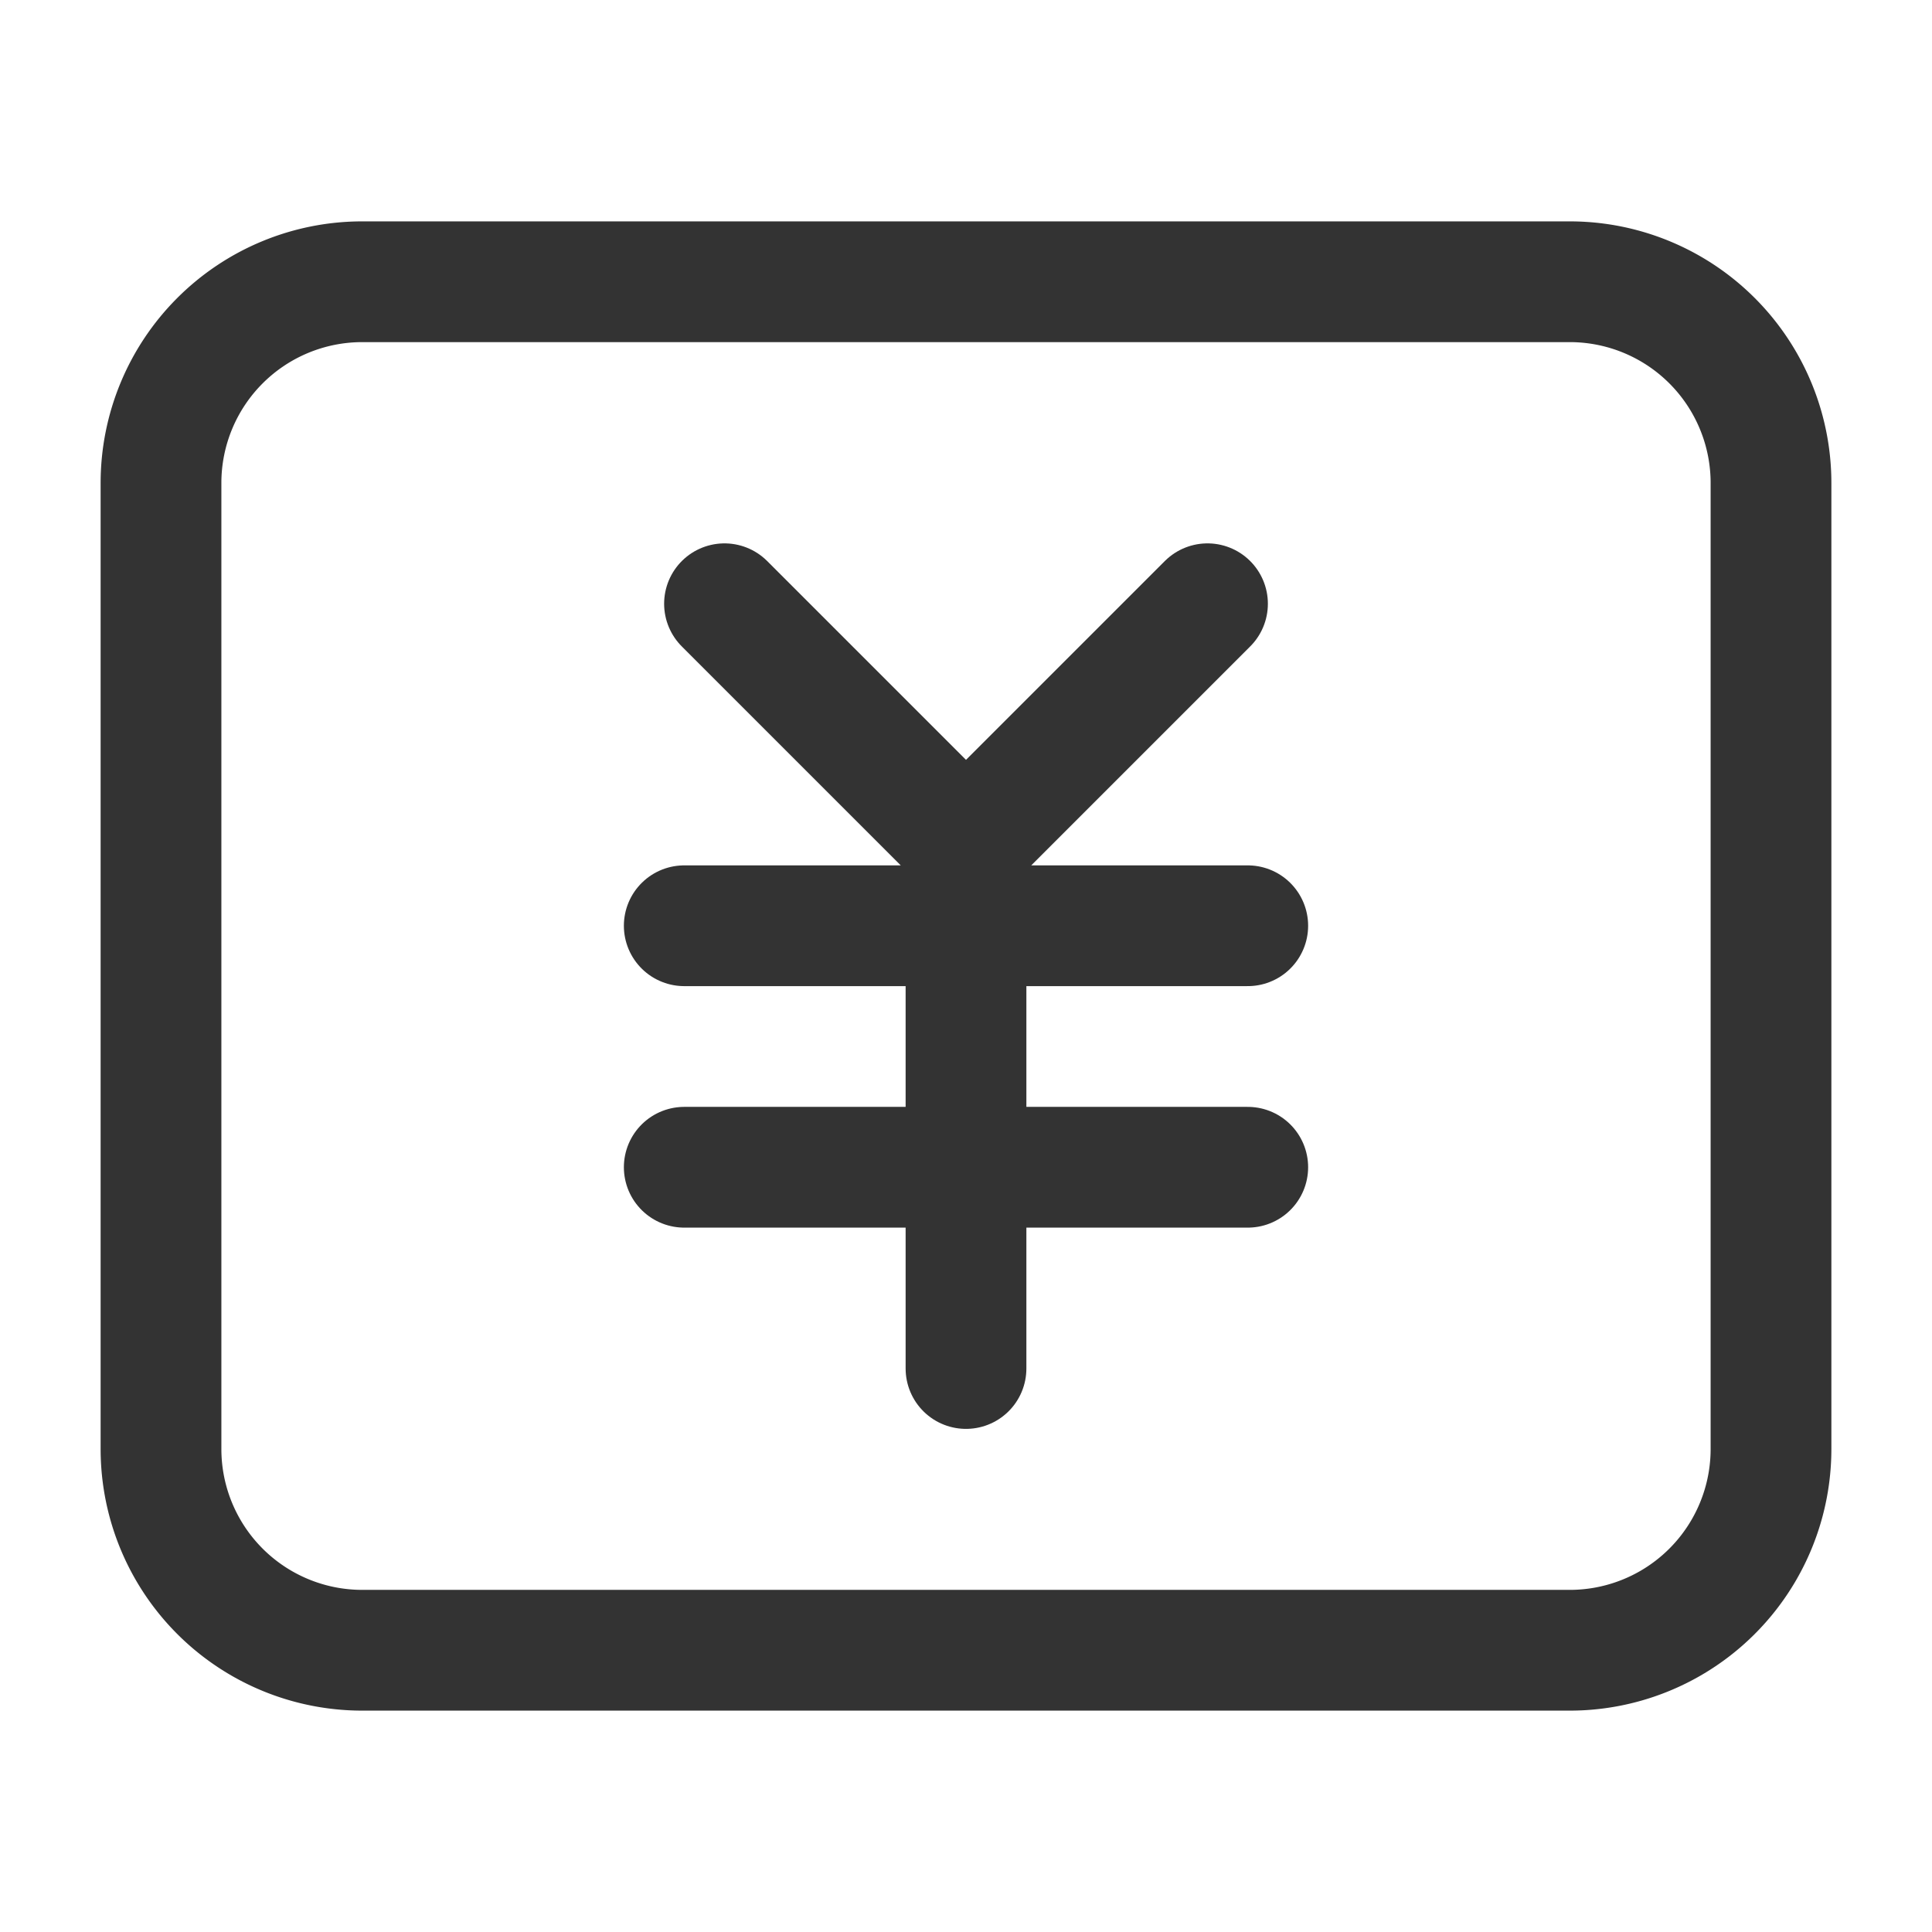 <svg xmlns="http://www.w3.org/2000/svg" fill="none" viewBox="0 0 48 48"><path stroke-linejoin="round" stroke-width="3" stroke="#333" d="M39 7H9a5 5 0 0 0-5 5v24a5 5 0 0 0 5 5h30a5 5 0 0 0 5-5V12a5 5 0 0 0-5-5Z" data-follow-stroke="#333"/><path stroke-linejoin="round" stroke-linecap="round" stroke-width="3" stroke="#333" d="m18 15 6 6 6-6M17 23h14M17 29h14M24 23v11" data-follow-stroke="#333"/></svg>